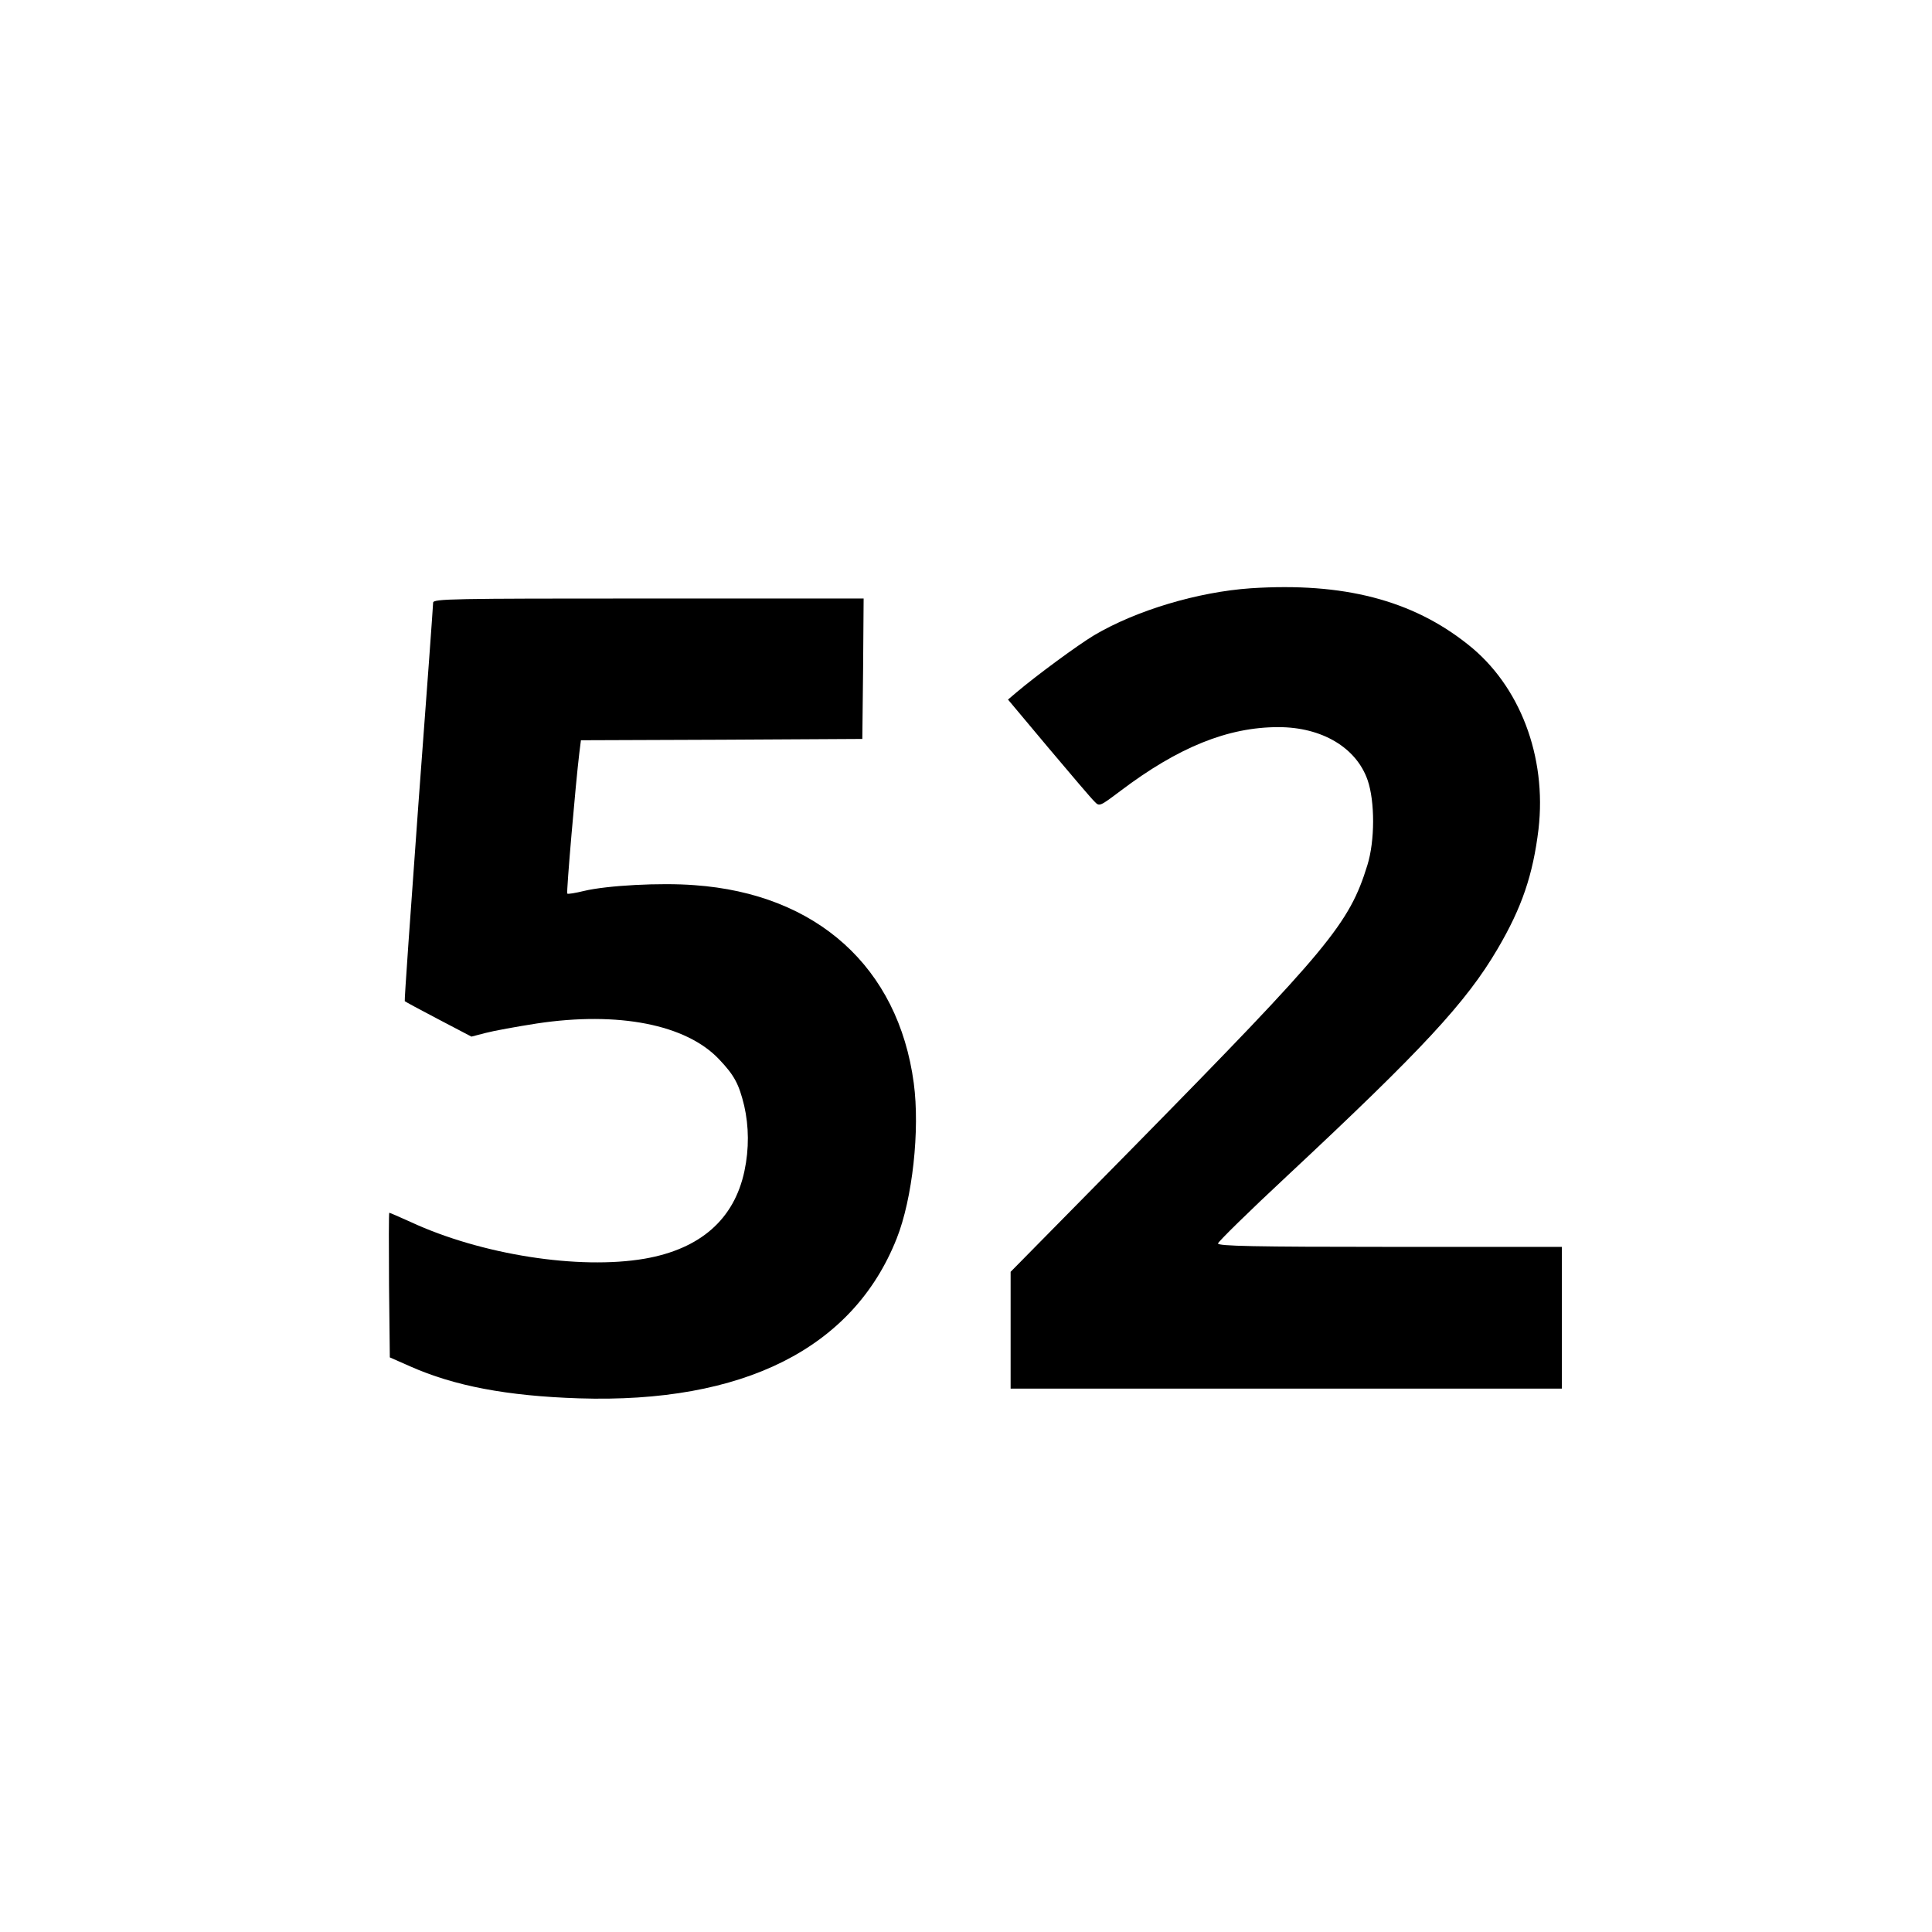 <?xml version="1.0" standalone="no"?>
<!DOCTYPE svg PUBLIC "-//W3C//DTD SVG 20010904//EN"
 "http://www.w3.org/TR/2001/REC-SVG-20010904/DTD/svg10.dtd">
<svg version="1.0" xmlns="http://www.w3.org/2000/svg"
 width="736pt" height="736pt" viewBox="0 0 736 736"
 preserveAspectRatio="xMidYMid meet">
<g transform="translate(0,736) scale(0.1,-0.1)"
fill="#000000" stroke="none">
<path d="M4765 5119 c-202 -14 -436 -84 -597 -179 -63 -38 -218 -152 -295
-217 l-33 -28 155 -185 c86 -102 164 -194 175 -204 18 -19 20 -18 97 40 222
168 411 244 603 244 166 0 297 -78 340 -202 28 -81 28 -231 -1 -324 -69 -223
-145 -315 -891 -1074 l-468 -475 0 -222 0 -223 1050 0 1050 0 0 270 0 270
-655 0 c-517 0 -655 3 -655 13 0 6 118 122 263 257 516 482 683 662 802 865
93 158 135 283 156 456 32 277 -71 548 -269 704 -212 169 -474 237 -827 214z"/>
<path d="M1650 5064 c0 -9 -25 -354 -56 -766 -30 -413 -54 -751 -52 -752 2 -2
59 -33 128 -69 l126 -66 54 14 c30 8 118 24 195 36 311 47 569 -4 694 -136 59
-62 76 -95 96 -177 18 -79 19 -164 1 -249 -39 -184 -168 -297 -380 -334 -250
-43 -623 15 -892 140 -42 19 -79 35 -81 35 -2 0 -2 -124 -1 -276 l3 -275 77
-34 c169 -75 369 -113 643 -122 626 -20 1045 190 1211 609 60 151 89 413 65
592 -59 441 -369 721 -836 754 -129 10 -332 -1 -420 -22 -33 -8 -62 -13 -64
-10 -4 4 32 421 46 536 l6 48 536 2 536 3 3 268 2 267 -820 0 c-752 0 -820 -1
-820 -16z"/>
</g>
</svg>
